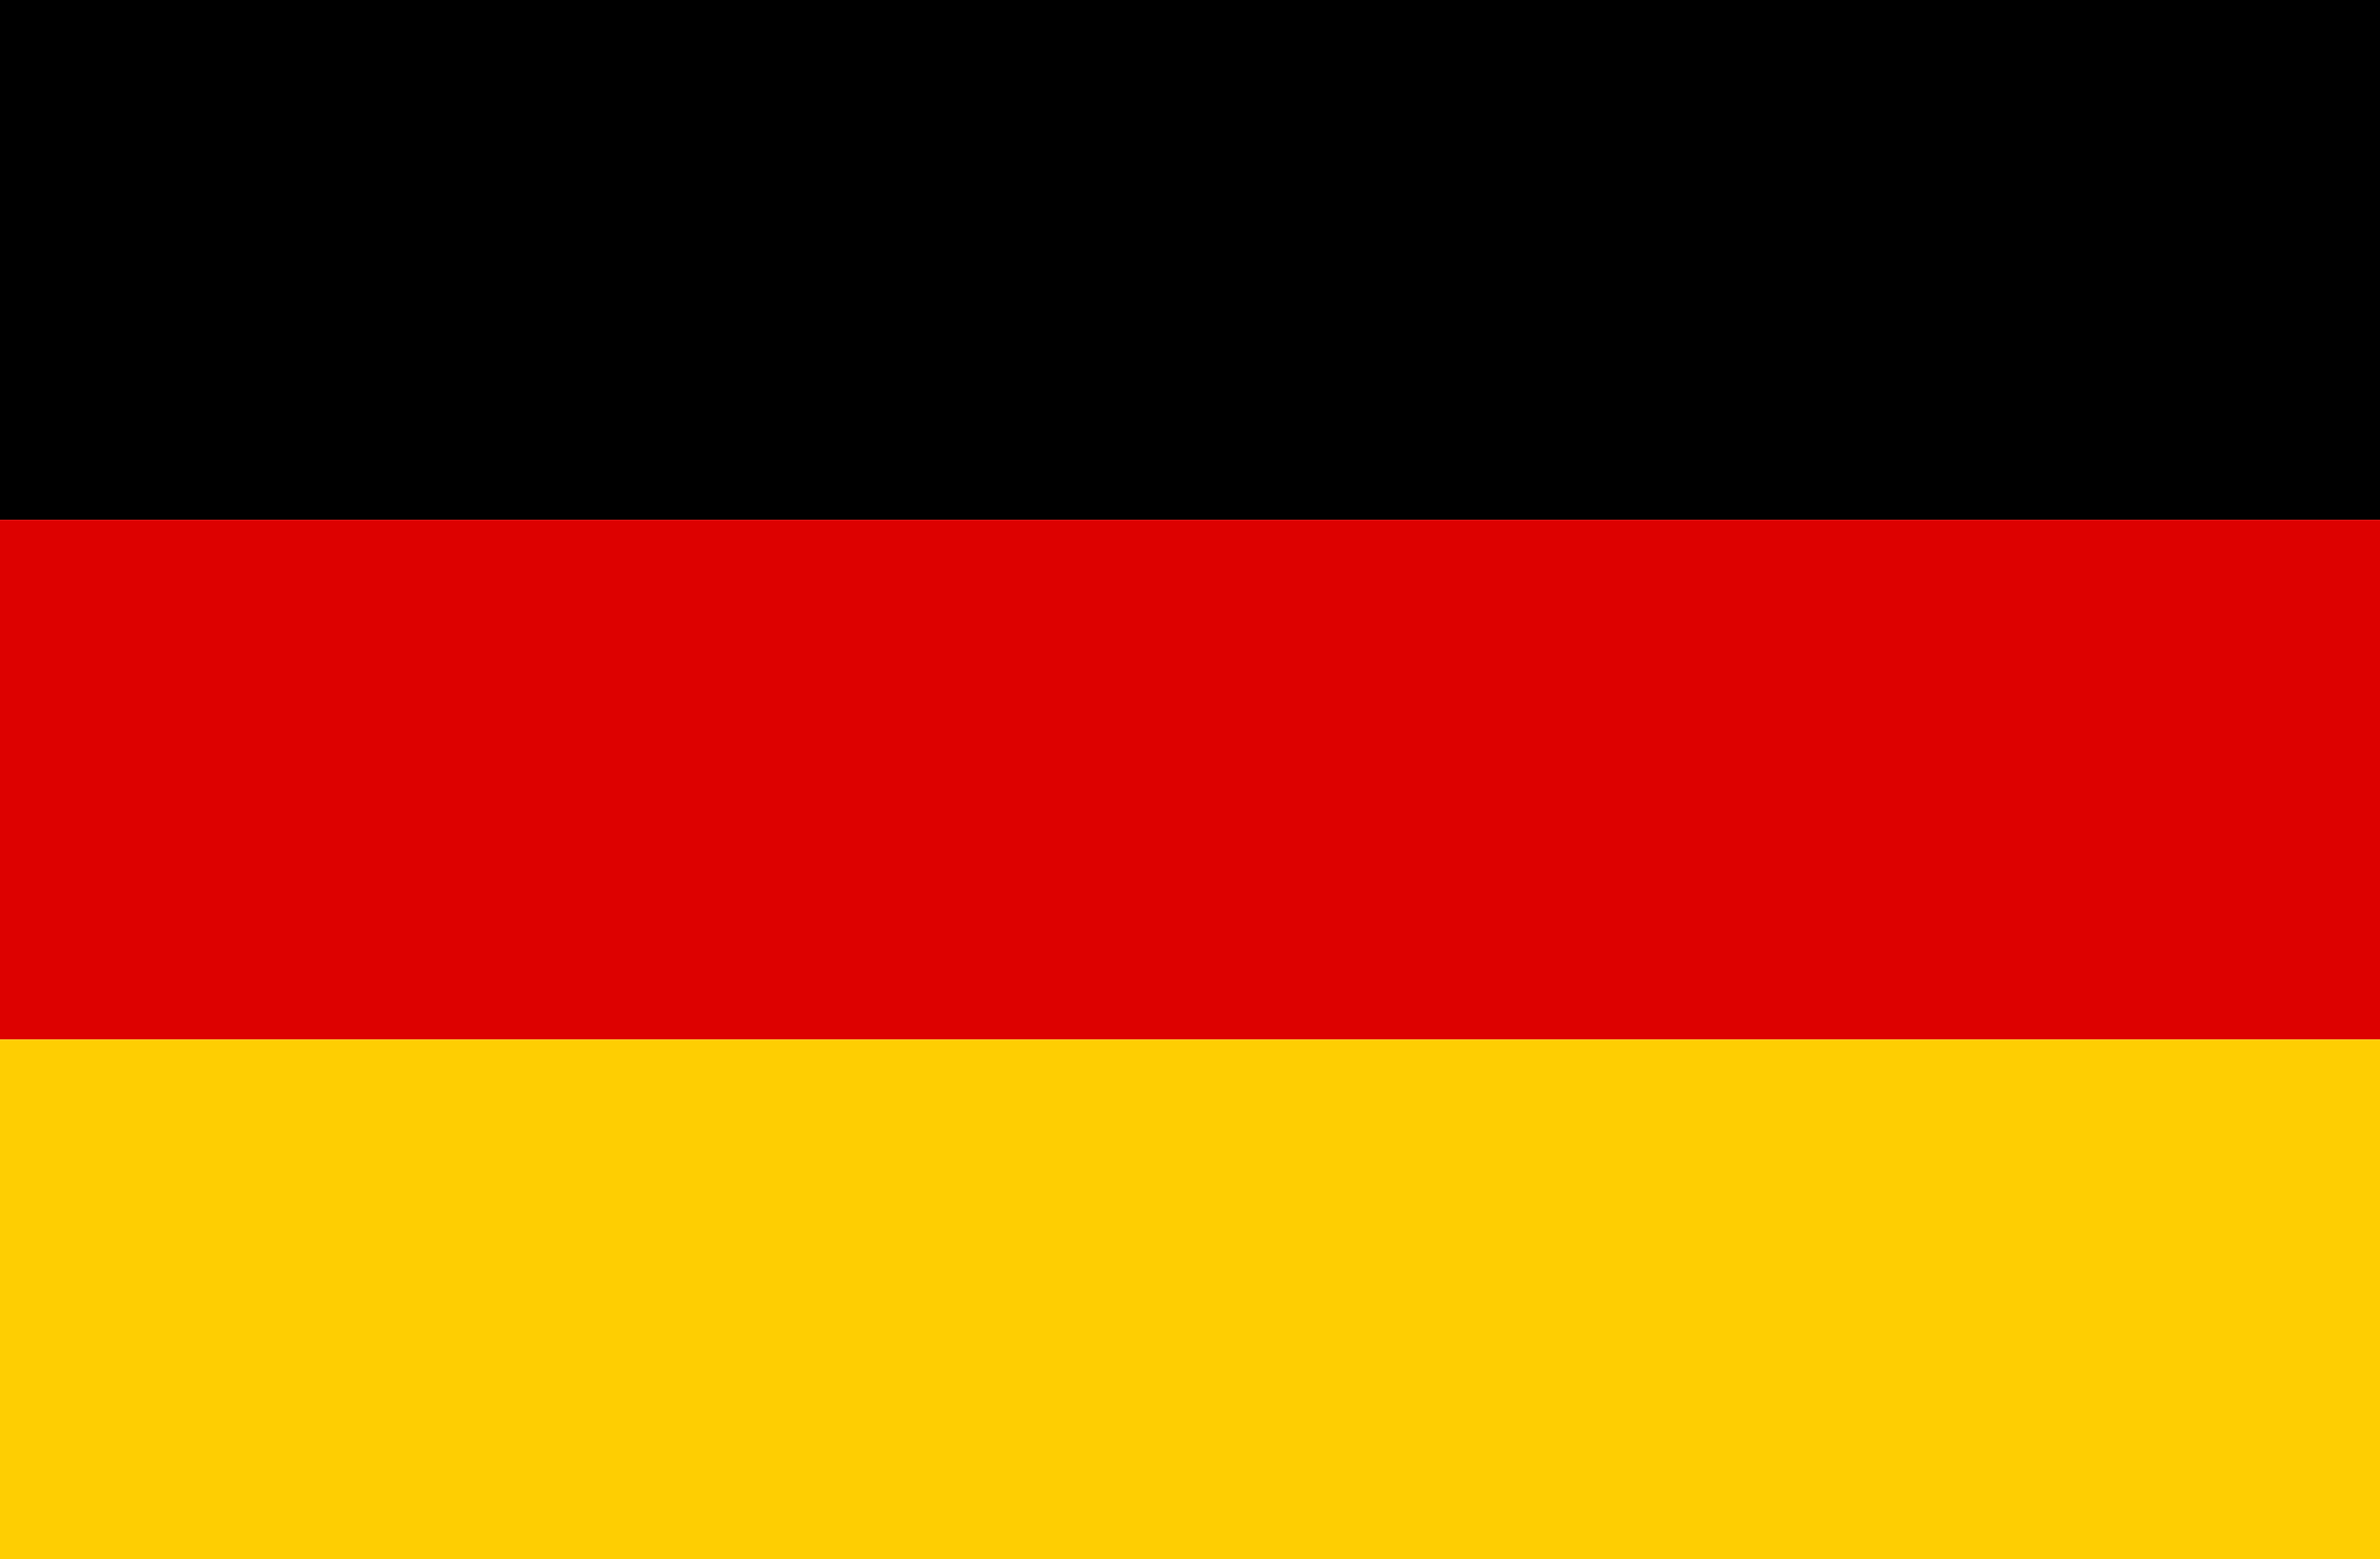 <svg xmlns="http://www.w3.org/2000/svg" width="18.312" height="12" viewBox="0 0 18.312 12">
  <g id="Gruppe_167" data-name="Gruppe 167" transform="translate(-1359 1410)">
    <rect id="Rechteck_106" data-name="Rechteck 106" width="18.312" height="4" transform="translate(1359 -1410)"/>
    <rect id="Rechteck_107" data-name="Rechteck 107" width="18.312" height="4" transform="translate(1359 -1406)" fill="#dd0100"/>
    <rect id="Rechteck_108" data-name="Rechteck 108" width="18.312" height="4" transform="translate(1359 -1402)" fill="#fece02"/>
  </g>
</svg>
